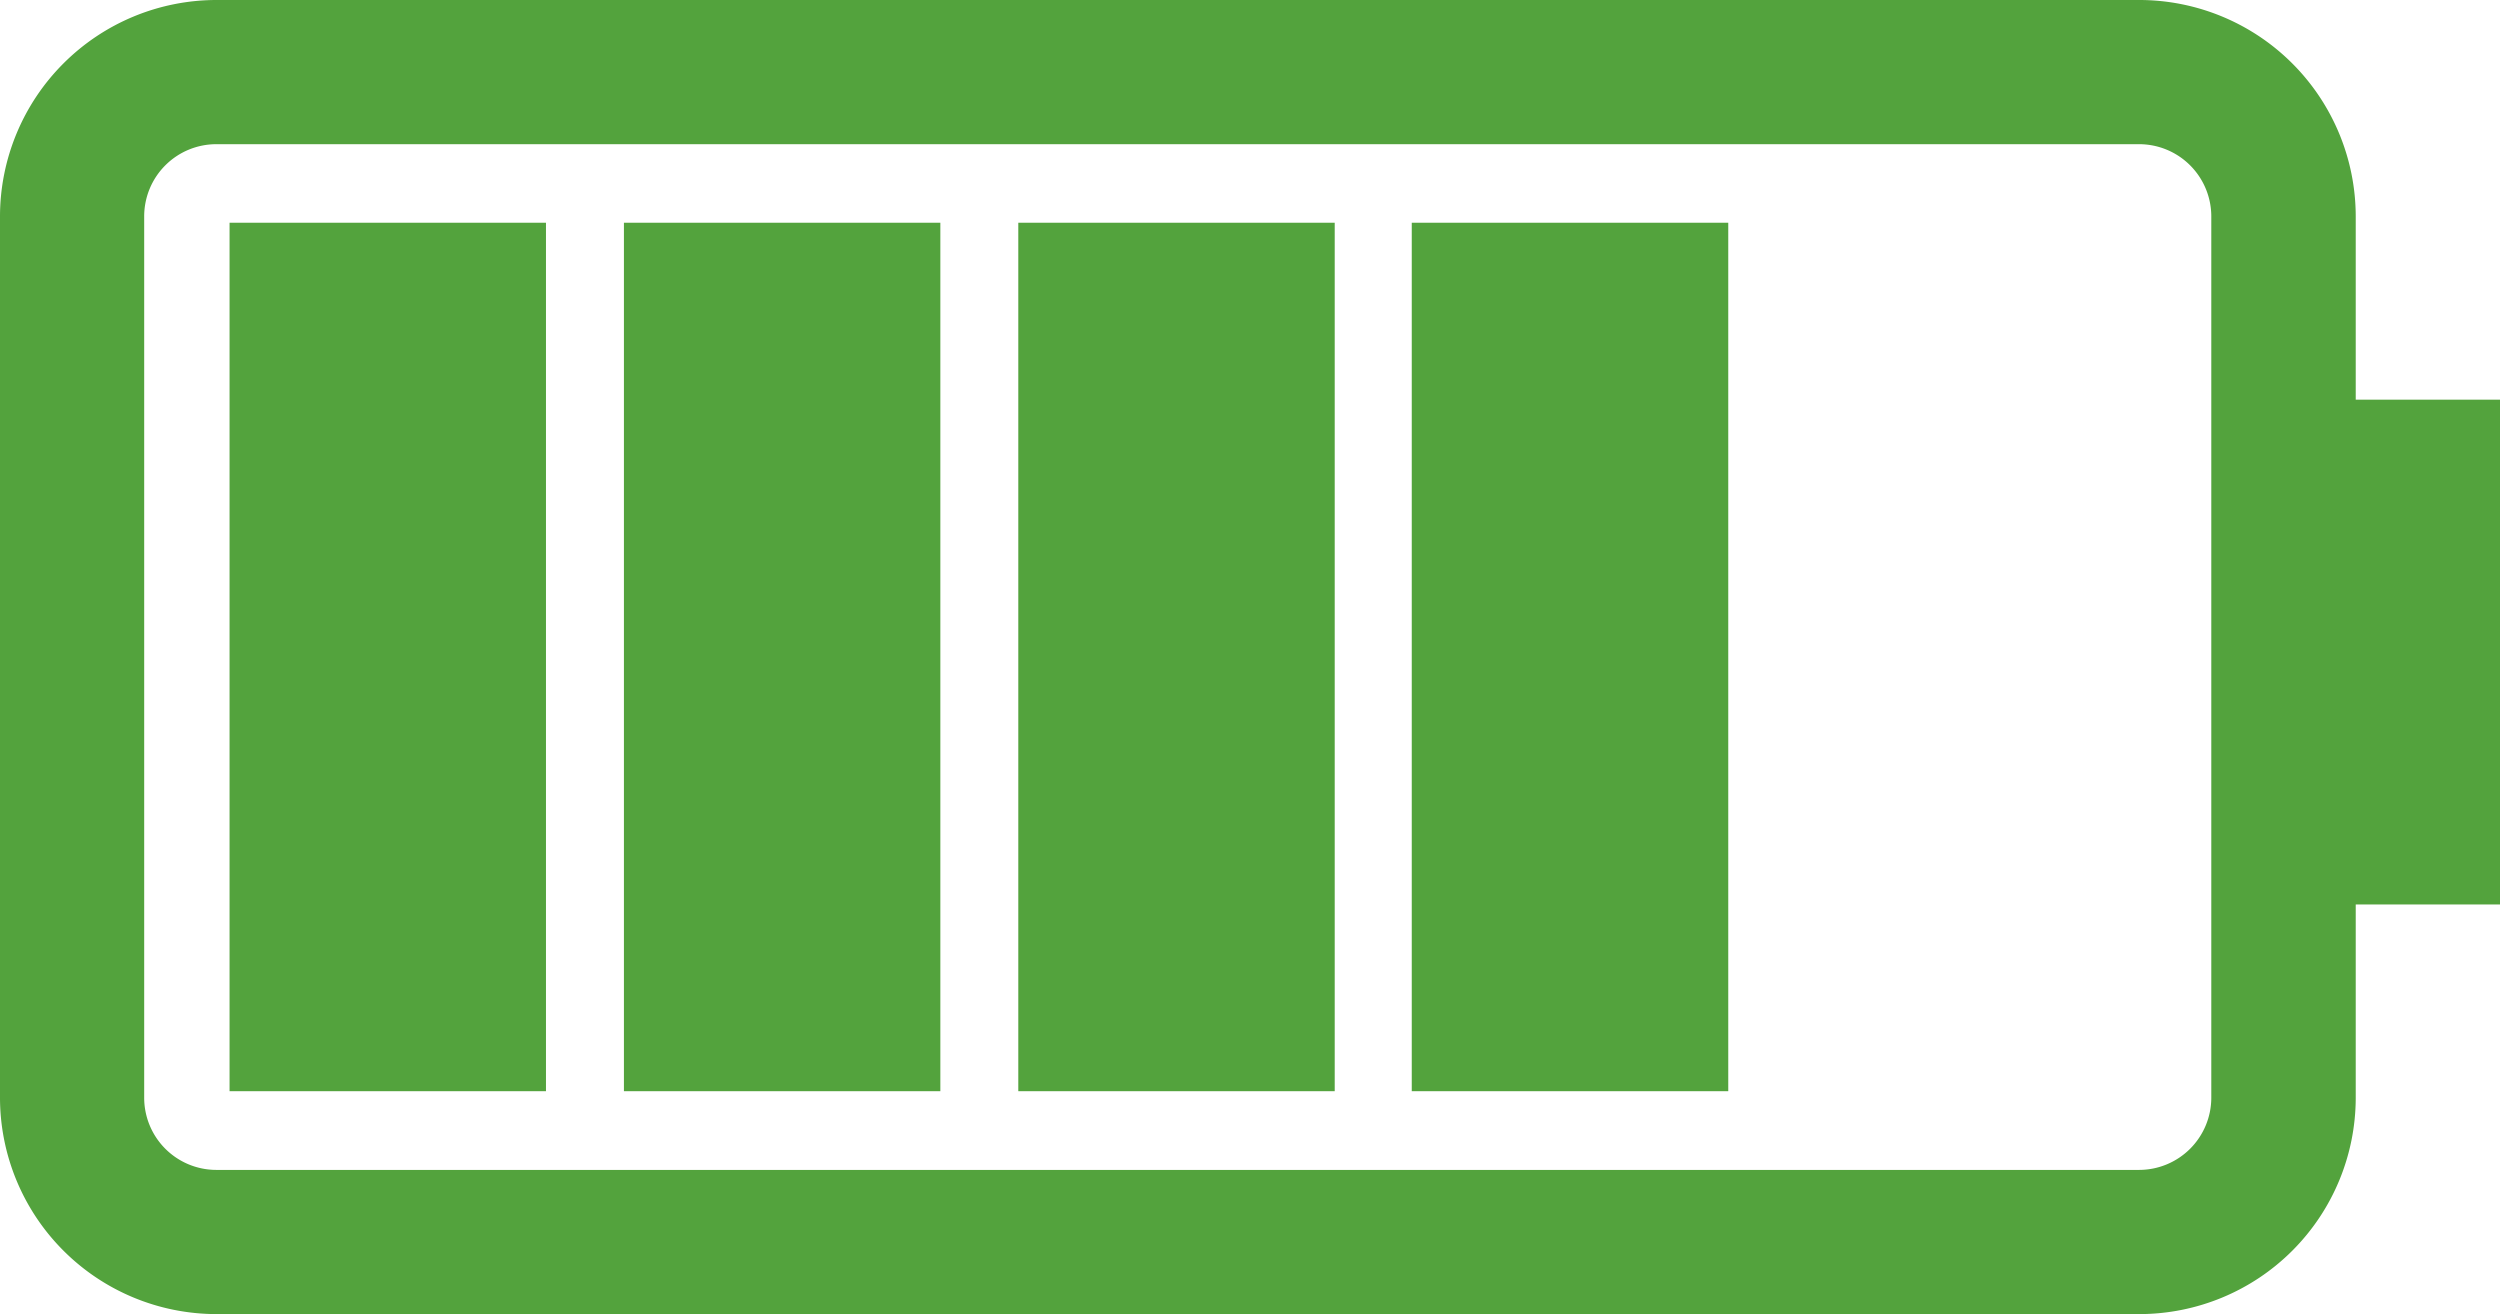 <svg xmlns="http://www.w3.org/2000/svg" width="30.308" height="15.931" viewBox="0 0 30.308 15.931"><path d="M13.308,1.749H10.965V0H4.845V1.749H2.623A2.626,2.626,0,0,0,0,4.371V27.685a2.626,2.626,0,0,0,2.623,2.623H13.308a2.626,2.626,0,0,0,2.623-2.623V4.371A2.625,2.625,0,0,0,13.308,1.749Zm.875,25.937a.875.875,0,0,1-.875.874H2.623a.875.875,0,0,1-.875-.874V4.371A.876.876,0,0,1,2.623,3.5H13.308a.876.876,0,0,1,.875.874Zm-.953-.161H2.7V23.689H13.229v3.836Zm0-4.781H2.7V18.908H13.229v3.836Zm0-4.781H2.7V14.127H13.229v3.836Zm0-4.77H2.7V9.356H13.229v3.836Z" transform="translate(30.308) rotate(90)" fill="#53a33d"/></svg>